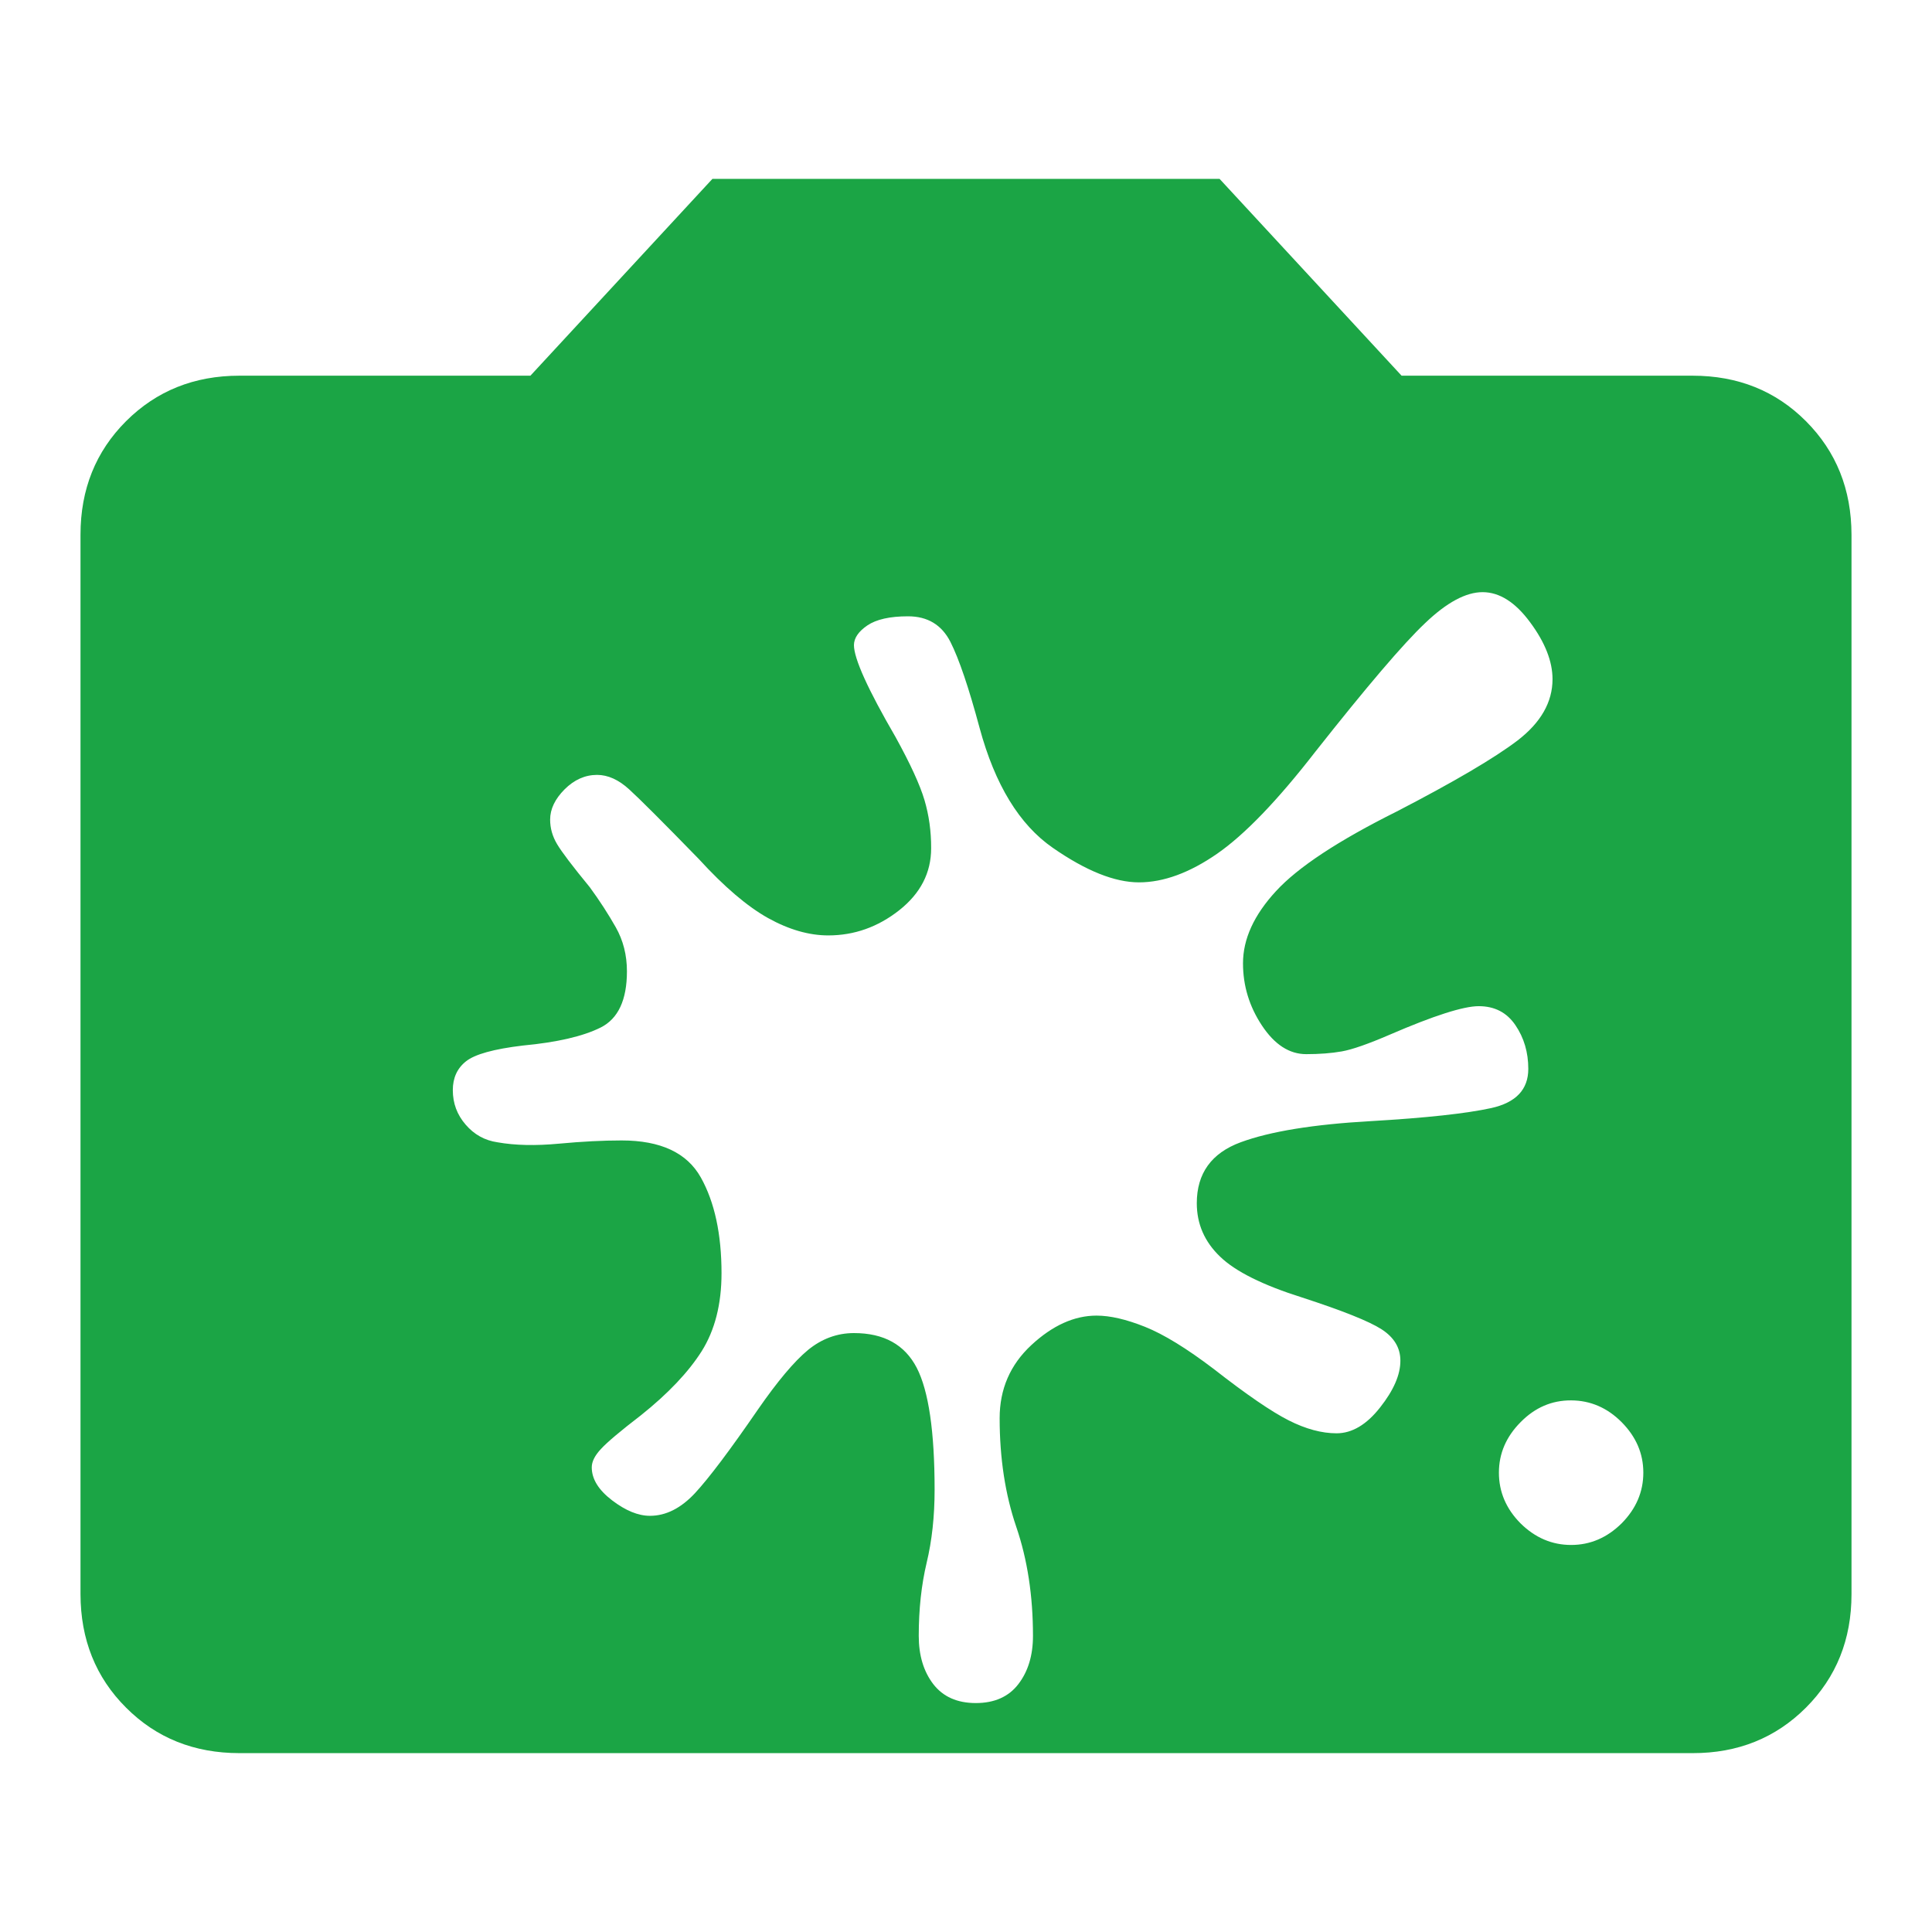 <svg width="24" height="24" viewBox="0 0 24 24" fill="none" xmlns="http://www.w3.org/2000/svg">
<path d="M2.975 21.778C2.412 21.778 1.942 21.59 1.566 21.213C1.189 20.837 1.001 20.366 1 19.803V6.642C1 6.079 1.189 5.609 1.566 5.232C1.943 4.856 2.412 4.667 2.974 4.667H6.589L8.85 2.222H15.15L17.411 4.667H21.026C21.588 4.667 22.058 4.855 22.434 5.232C22.811 5.61 22.999 6.08 23 6.642V19.804C23 20.366 22.811 20.836 22.434 21.213C22.057 21.59 21.587 21.779 21.026 21.778H2.975ZM19.517 19.192C19.755 19.192 19.964 19.102 20.145 18.923C20.324 18.742 20.414 18.532 20.414 18.294C20.414 18.056 20.324 17.848 20.145 17.667C19.966 17.487 19.756 17.397 19.517 17.396C19.277 17.395 19.068 17.485 18.89 17.666C18.71 17.847 18.62 18.056 18.62 18.294C18.62 18.532 18.709 18.742 18.888 18.923C19.069 19.102 19.279 19.192 19.517 19.192ZM10.609 16.56C10.98 16.56 11.239 16.704 11.388 16.991C11.536 17.278 11.61 17.783 11.61 18.506C11.61 18.837 11.577 19.139 11.511 19.414C11.446 19.688 11.413 19.99 11.413 20.321C11.413 20.564 11.473 20.763 11.593 20.92C11.714 21.077 11.89 21.156 12.122 21.156C12.354 21.156 12.531 21.077 12.651 20.92C12.772 20.762 12.832 20.563 12.832 20.321C12.832 19.824 12.763 19.373 12.625 18.969C12.487 18.565 12.418 18.114 12.418 17.617C12.418 17.256 12.549 16.953 12.812 16.709C13.075 16.465 13.345 16.343 13.622 16.343C13.79 16.343 13.99 16.389 14.223 16.482C14.456 16.575 14.741 16.75 15.079 17.007C15.486 17.325 15.796 17.537 16.008 17.644C16.221 17.752 16.42 17.805 16.603 17.805C16.795 17.805 16.976 17.698 17.144 17.484C17.313 17.27 17.397 17.076 17.396 16.902C17.396 16.743 17.318 16.613 17.161 16.512C17.005 16.412 16.676 16.281 16.175 16.118C15.687 15.964 15.347 15.795 15.156 15.61C14.963 15.425 14.867 15.204 14.867 14.947C14.867 14.576 15.049 14.323 15.414 14.189C15.778 14.055 16.317 13.967 17.029 13.927C17.719 13.887 18.217 13.832 18.524 13.765C18.831 13.697 18.985 13.535 18.985 13.278C18.985 13.073 18.932 12.892 18.825 12.735C18.718 12.577 18.566 12.499 18.369 12.499C18.18 12.499 17.813 12.616 17.269 12.851C16.998 12.968 16.798 13.038 16.668 13.061C16.537 13.084 16.39 13.095 16.226 13.095C16.016 13.095 15.833 12.976 15.676 12.739C15.519 12.502 15.441 12.245 15.441 11.967C15.441 11.665 15.577 11.367 15.85 11.071C16.122 10.774 16.622 10.444 17.35 10.081C18.059 9.714 18.56 9.42 18.851 9.199C19.141 8.976 19.286 8.722 19.286 8.437C19.286 8.217 19.194 7.982 19.009 7.732C18.825 7.482 18.628 7.356 18.417 7.356C18.21 7.356 17.971 7.484 17.702 7.742C17.431 7.998 16.977 8.531 16.339 9.339C15.869 9.945 15.463 10.367 15.12 10.605C14.778 10.842 14.454 10.961 14.149 10.961C13.847 10.961 13.49 10.818 13.077 10.531C12.663 10.244 12.36 9.748 12.169 9.043C12.034 8.541 11.913 8.184 11.806 7.973C11.698 7.762 11.523 7.656 11.28 7.656C11.054 7.656 10.886 7.694 10.775 7.769C10.665 7.844 10.609 7.925 10.608 8.013C10.608 8.181 10.78 8.562 11.125 9.156C11.308 9.488 11.428 9.749 11.484 9.938C11.54 10.127 11.568 10.327 11.567 10.537C11.567 10.842 11.435 11.098 11.171 11.307C10.907 11.515 10.613 11.62 10.289 11.62C10.049 11.62 9.8 11.548 9.542 11.405C9.284 11.261 8.997 11.017 8.68 10.67C8.236 10.214 7.948 9.926 7.816 9.806C7.685 9.686 7.552 9.626 7.417 9.626C7.268 9.626 7.133 9.686 7.013 9.806C6.894 9.926 6.834 10.051 6.834 10.181C6.834 10.287 6.862 10.388 6.919 10.484C6.976 10.581 7.112 10.76 7.327 11.022C7.45 11.19 7.557 11.356 7.65 11.52C7.742 11.683 7.788 11.865 7.788 12.066C7.788 12.422 7.679 12.655 7.462 12.764C7.244 12.873 6.922 12.948 6.496 12.988C6.134 13.031 5.898 13.097 5.789 13.184C5.679 13.271 5.625 13.391 5.625 13.542C5.625 13.705 5.678 13.848 5.784 13.97C5.89 14.094 6.022 14.167 6.18 14.19C6.4 14.229 6.654 14.234 6.944 14.207C7.233 14.18 7.492 14.167 7.722 14.167C8.206 14.167 8.534 14.32 8.706 14.627C8.877 14.933 8.963 15.33 8.963 15.817C8.963 16.202 8.88 16.525 8.716 16.786C8.551 17.046 8.3 17.311 7.962 17.581C7.708 17.776 7.542 17.916 7.466 17.999C7.389 18.081 7.351 18.157 7.351 18.228C7.351 18.373 7.435 18.509 7.604 18.638C7.772 18.766 7.928 18.83 8.074 18.83C8.272 18.83 8.458 18.736 8.633 18.549C8.807 18.361 9.068 18.015 9.415 17.51C9.658 17.159 9.865 16.913 10.036 16.771C10.207 16.631 10.398 16.56 10.608 16.56" fill="#1BA545"/>
</svg>
